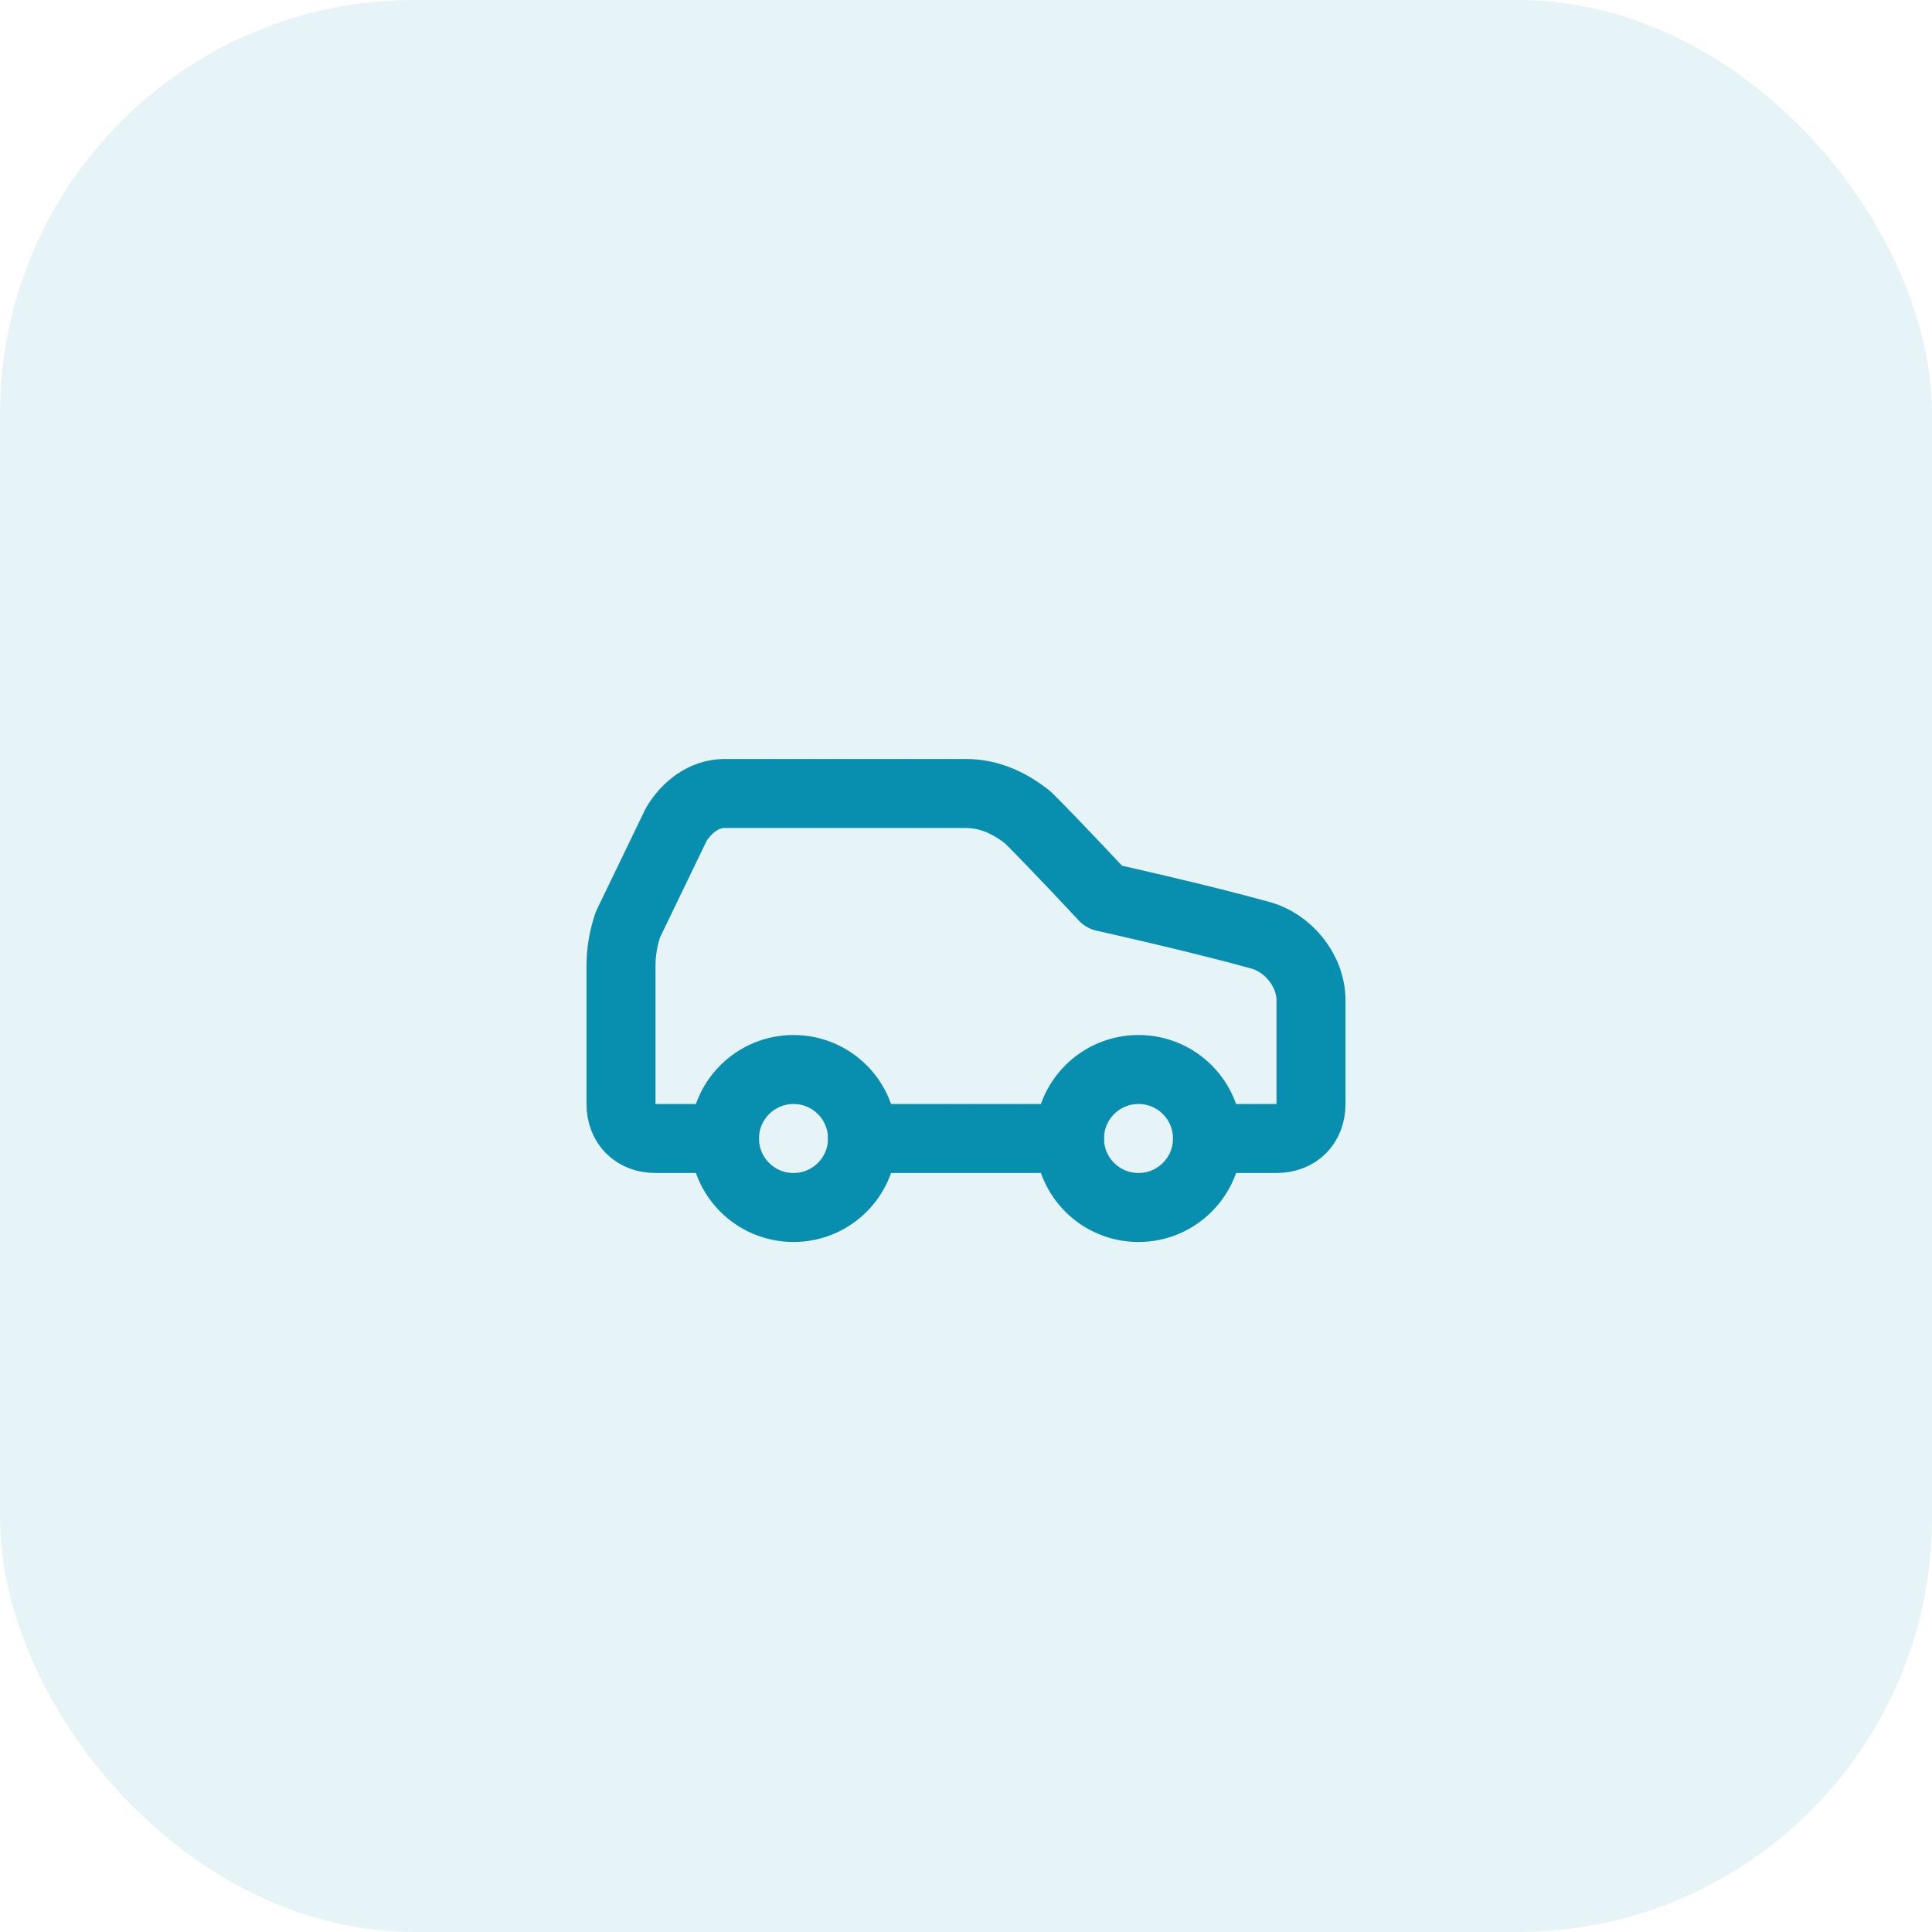 <svg xmlns="http://www.w3.org/2000/svg" width="56" height="56" viewBox="0 0 56 56" fill="none"><rect width="56" height="56" rx="12" fill="#088EAF" fill-opacity="0.1"></rect><path d="M35 33H37C37.6 33 38 32.6 38 32V29C38 28.1 37.3 27.3 36.5 27.1C34.7 26.6 32 26 32 26C32 26 30.7 24.6 29.8 23.7C29.3 23.3 28.7 23 28 23H21C20.4 23 19.9 23.4 19.6 23.9L18.2 26.8C18.068 27.186 18 27.592 18 28V32C18 32.6 18.4 33 19 33H21" stroke="#088EAF" stroke-width="2" stroke-linecap="round" stroke-linejoin="round"></path><path d="M23 35C24.105 35 25 34.105 25 33C25 31.895 24.105 31 23 31C21.895 31 21 31.895 21 33C21 34.105 21.895 35 23 35Z" stroke="#088EAF" stroke-width="2" stroke-linecap="round" stroke-linejoin="round"></path><path d="M25 33H31" stroke="#088EAF" stroke-width="2" stroke-linecap="round" stroke-linejoin="round"></path><path d="M33 35C34.105 35 35 34.105 35 33C35 31.895 34.105 31 33 31C31.895 31 31 31.895 31 33C31 34.105 31.895 35 33 35Z" stroke="#088EAF" stroke-width="2" stroke-linecap="round" stroke-linejoin="round"></path></svg>